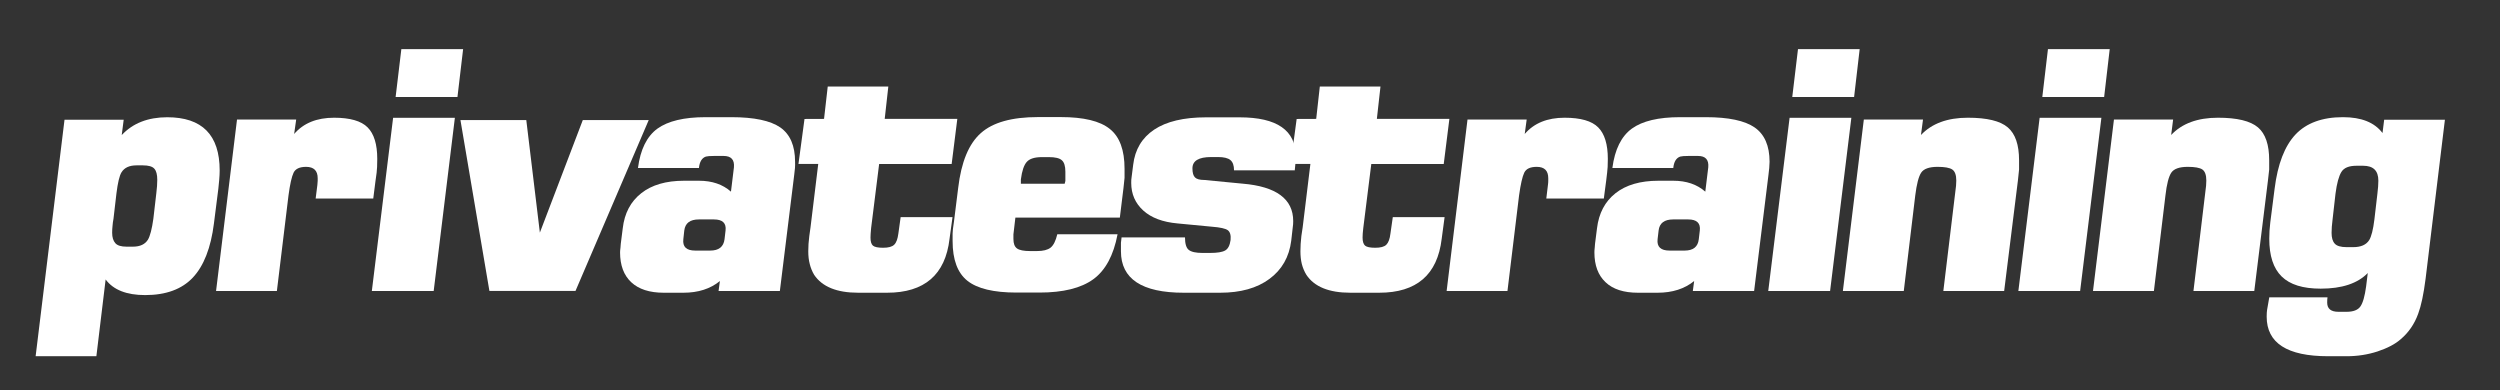 <?xml version="1.0" encoding="utf-8"?>
<!-- Generator: Adobe Illustrator 23.1.0, SVG Export Plug-In . SVG Version: 6.00 Build 0)  -->
<svg version="1.1" id="Ebene_1" xmlns="http://www.w3.org/2000/svg" xmlns:xlink="http://www.w3.org/1999/xlink" x="0px" y="0px"
	 viewBox="0 0 318.55 49.72" style="enable-background:new 0 0 318.55 49.72;" xml:space="preserve">
<rect x="0" y="0" width="318.55" height="49.72" fill="#333333" stroke="none"/>
<style type="text/css">
	.st0{fill:#F09D25;}
	.st1{fill:#FFFFFF;}
</style>
<path class="st1" d="M27.82,24.06l-0.56,4.41c-0.39,3.11-1.29,5.41-2.69,6.9c-1.39,1.48-3.42,2.23-6.07,2.23
	c-2.37,0-4.05-0.66-5.04-1.99l-1.18,9.78H4.54l3.68-30.13h7.54l-0.25,1.95c1.41-1.51,3.35-2.27,5.8-2.27c4.45,0,6.68,2.26,6.68,6.79
	c0,0.34-0.02,0.74-0.06,1.21C27.88,23.4,27.84,23.78,27.82,24.06z M19.92,24.61c0.08-0.65,0.12-1.21,0.12-1.69
	c0-0.67-0.12-1.15-0.38-1.43c-0.25-0.28-0.74-0.42-1.45-0.42H17.4c-0.91,0-1.55,0.29-1.92,0.89c-0.26,0.42-0.47,1.31-0.64,2.66
	l-0.38,3.26c-0.06,0.31-0.1,0.6-0.12,0.89c-0.03,0.28-0.05,0.57-0.05,0.89c0,0.59,0.14,1.03,0.41,1.33c0.26,0.3,0.75,0.44,1.42,0.44
	h0.81c0.92,0,1.55-0.3,1.92-0.89c0.28-0.48,0.51-1.37,0.69-2.66L19.92,24.61z"/>
<path class="st1" d="M47.85,23.02l-0.29,2.28h-7.34l0.22-1.74c0.02-0.2,0.04-0.38,0.04-0.53c0-0.16,0-0.26,0-0.32
	c0-0.96-0.49-1.45-1.48-1.45c-0.82,0-1.35,0.25-1.59,0.74c-0.24,0.5-0.46,1.47-0.65,2.9l-1.48,12.18h-7.75l2.67-21.85h7.54
	l-0.26,1.84c1.19-1.38,2.88-2.07,5.09-2.07c2.03,0,3.46,0.41,4.27,1.23c0.82,0.82,1.23,2.16,1.23,4.02c0,0.77-0.03,1.35-0.08,1.76
	C47.93,22.43,47.89,22.76,47.85,23.02z"/>
<path class="st1" d="M57.96,15.01l-2.7,22.07h-7.88l2.71-22.07H57.96z M59.01,6.26l-0.72,6.1h-7.88l0.73-6.1H59.01z"/>
<path class="st1" d="M82.66,15.3l-9.33,21.77H62.36L58.67,15.3h8.39l1.73,14.34l5.47-14.34H82.66z"/>
<path class="st1" d="M101.2,22.27l-1.83,14.81h-7.81l0.17-1.27c-1.21,0.99-2.76,1.49-4.66,1.49h-2.5c-1.81,0-3.19-0.45-4.14-1.34
	c-0.95-0.89-1.42-2.16-1.42-3.8c0-0.17,0.02-0.37,0.05-0.59c0.02-0.23,0.04-0.4,0.04-0.51l0.25-1.96c0.22-1.93,1.01-3.42,2.36-4.48
	c1.34-1.06,3.16-1.59,5.44-1.59h1.92c1.66,0,3.02,0.46,4.07,1.39l0.38-3.11c0.08-0.96-0.35-1.44-1.32-1.44h-1.19
	c-0.53,0-0.89,0.03-1.06,0.08c-0.51,0.17-0.81,0.66-0.89,1.46h-7.77c0.31-2.37,1.14-4.04,2.48-5.02c1.35-0.97,3.39-1.46,6.13-1.46
	h3.31c2.88,0,4.96,0.44,6.22,1.31c1.25,0.88,1.88,2.33,1.88,4.37C101.33,21.13,101.29,21.68,101.2,22.27z M92.45,29.37
	c0.11-0.94-0.38-1.41-1.48-1.41h-1.92c-1.13,0-1.74,0.47-1.86,1.41l-0.12,1.11c-0.11,0.97,0.39,1.45,1.52,1.45h1.9
	c1.1,0,1.71-0.48,1.83-1.45L92.45,29.37z"/>
<path class="st1" d="M121.98,15.16l-0.72,5.74h-9.24l-1.02,8.15c-0.03,0.22-0.05,0.46-0.06,0.71c-0.02,0.25-0.02,0.42-0.02,0.51
	c0,0.5,0.1,0.85,0.31,1.03c0.21,0.18,0.65,0.27,1.29,0.27c0.67,0,1.15-0.12,1.42-0.39c0.27-0.26,0.44-0.73,0.53-1.42l0.29-2.09h6.61
	l-0.38,2.76c-0.53,4.58-3.2,6.87-7.96,6.87h-3.69c-2.71,0-4.58-0.76-5.6-2.28c-0.25-0.42-0.44-0.88-0.56-1.37
	c-0.13-0.49-0.19-1.04-0.19-1.63c0-0.62,0.04-1.26,0.13-1.94l0.16-1.14l0.98-8.05h-2.52l0.77-5.73l2.49-0.01l0.47-4.12h7.72
	l-0.46,4.12H121.98z"/>
<path class="st1" d="M143.15,23.99l-0.46,3.74h-13.31l-0.25,2.13c0,0.12,0,0.23,0,0.34c0,0.11,0,0.19,0,0.25
	c0,0.59,0.15,0.99,0.46,1.21c0.31,0.22,0.86,0.33,1.65,0.33h0.9c0.77,0,1.34-0.14,1.72-0.43c0.37-0.29,0.66-0.86,0.86-1.71h7.68
	c-0.51,2.69-1.54,4.6-3.09,5.73c-1.55,1.13-3.84,1.7-6.86,1.7h-2.93c-2.91,0-4.99-0.5-6.25-1.5c-1.26-1-1.89-2.69-1.89-5.06
	c0-0.37,0-0.69,0-0.95c0-0.27,0.05-0.77,0.17-1.5l0.54-4.32c0.39-3.3,1.35-5.63,2.89-6.99c1.52-1.36,3.94-2.04,7.28-2.04h2.91
	c2.9,0,4.99,0.5,6.24,1.51c1.26,1,1.88,2.69,1.88,5.08c0,0.4,0,0.78,0,1.15C143.24,23.27,143.17,23.71,143.15,23.99z M135.75,23.06
	c0-0.14,0-0.33,0-0.55c0-0.23,0-0.44,0-0.64c0-0.7-0.15-1.19-0.45-1.45c-0.29-0.27-0.85-0.4-1.65-0.4h-0.89
	c-0.92,0-1.56,0.2-1.92,0.6c-0.36,0.39-0.62,1.14-0.76,2.24v0.55h5.58L135.75,23.06z"/>
<path class="st1" d="M165.06,20.85l-0.08,0.85h-7.74c0-0.62-0.16-1.06-0.47-1.31c-0.3-0.25-0.83-0.38-1.56-0.38h-0.89
	c-1.58,0-2.38,0.48-2.38,1.44c0,0.56,0.11,0.95,0.33,1.16c0.21,0.21,0.6,0.32,1.17,0.32l4.88,0.47c4.31,0.36,6.46,1.96,6.46,4.77
	c0,0.31-0.02,0.55-0.05,0.72l-0.2,1.77c-0.26,2.08-1.19,3.71-2.78,4.88c-1.59,1.18-3.69,1.76-6.29,1.76h-4.62
	c-5.34,0-8.01-1.76-8.01-5.28c0-0.17,0-0.37,0-0.59c0-0.22,0-0.39,0-0.5l0.08-0.68h8.08c0,0.8,0.16,1.34,0.48,1.59
	c0.32,0.26,0.91,0.39,1.76,0.39h0.93c0.94,0,1.58-0.1,1.96-0.32c0.36-0.21,0.59-0.65,0.68-1.33c0.06-0.62-0.07-1.04-0.36-1.25
	c-0.29-0.21-0.96-0.36-1.98-0.44l-4.41-0.42c-1.9-0.17-3.36-0.72-4.38-1.65c-1.02-0.93-1.53-2.1-1.53-3.51
	c0-0.31,0.01-0.53,0.04-0.67l0.21-1.65c0.23-1.94,1.12-3.43,2.67-4.47c1.56-1.04,3.76-1.57,6.62-1.57h4.27
	c4.77,0,7.16,1.66,7.16,4.98C165.1,20.31,165.09,20.62,165.06,20.85z"/>
<path class="st1" d="M184.68,15.16l-0.72,5.74h-9.23l-1.02,8.15c-0.03,0.22-0.05,0.46-0.07,0.71c-0.01,0.25-0.02,0.42-0.02,0.51
	c0,0.5,0.11,0.85,0.32,1.03c0.21,0.18,0.65,0.27,1.29,0.27c0.67,0,1.15-0.12,1.42-0.39c0.26-0.26,0.44-0.73,0.52-1.42l0.3-2.09h6.6
	l-0.37,2.76c-0.54,4.58-3.2,6.87-7.96,6.87h-3.69c-2.71,0-4.58-0.76-5.59-2.28c-0.26-0.42-0.45-0.88-0.58-1.37
	c-0.12-0.49-0.18-1.04-0.18-1.63c0-0.62,0.04-1.26,0.12-1.94l0.17-1.14l0.98-8.05h-2.52l0.77-5.73l2.49-0.01l0.46-4.12h7.73
	l-0.46,4.12H184.68z"/>
<path class="st1" d="M204.66,23.02l-0.3,2.28h-7.33l0.21-1.74c0.03-0.2,0.04-0.38,0.04-0.53c0-0.16,0-0.26,0-0.32
	c0-0.96-0.48-1.45-1.47-1.45c-0.83,0-1.35,0.25-1.59,0.74c-0.24,0.5-0.46,1.47-0.66,2.9l-1.48,12.18h-7.75l2.66-21.85h7.54
	l-0.25,1.84c1.19-1.38,2.88-2.07,5.08-2.07c2.04,0,3.47,0.41,4.28,1.23c0.82,0.82,1.23,2.16,1.23,4.02c0,0.77-0.03,1.35-0.09,1.76
	C204.74,22.43,204.69,22.76,204.66,23.02z"/>
<path class="st1" d="M225.34,22.27l-1.83,14.81h-7.81l0.17-1.27c-1.22,0.99-2.77,1.49-4.67,1.49h-2.5c-1.81,0-3.19-0.45-4.12-1.34
	c-0.95-0.89-1.42-2.16-1.42-3.8c0-0.17,0.01-0.37,0.04-0.59c0.03-0.23,0.04-0.4,0.04-0.51l0.25-1.96c0.23-1.93,1.02-3.42,2.36-4.48
	c1.34-1.06,3.17-1.59,5.46-1.59h1.9c1.67,0,3.02,0.46,4.08,1.39l0.38-3.11c0.08-0.96-0.35-1.44-1.31-1.44h-1.19
	c-0.54,0-0.9,0.03-1.07,0.08c-0.51,0.17-0.81,0.66-0.89,1.46h-7.76c0.31-2.37,1.14-4.04,2.48-5.02c1.34-0.97,3.39-1.46,6.13-1.46
	h3.31c2.88,0,4.95,0.44,6.21,1.31c1.26,0.88,1.9,2.33,1.9,4.37C225.47,21.13,225.42,21.68,225.34,22.27z M216.59,29.37
	c0.11-0.94-0.39-1.41-1.48-1.41h-1.91c-1.13,0-1.75,0.47-1.86,1.41l-0.13,1.11c-0.11,0.97,0.4,1.45,1.53,1.45h1.91
	c1.1,0,1.7-0.48,1.81-1.45L216.59,29.37z"/>
<path class="st1" d="M235.9,15.01l-2.71,22.07h-7.88l2.72-22.07H235.9z M236.96,6.26l-0.71,6.1h-7.88l0.73-6.1H236.96z"/>
<path class="st1" d="M257.12,23.02l-1.75,14.06h-7.75l1.52-12.59c0.09-0.59,0.13-1.09,0.13-1.49c0-0.7-0.17-1.17-0.51-1.4
	c-0.34-0.23-0.97-0.34-1.87-0.34c-1.07,0-1.77,0.25-2.1,0.75c-0.32,0.49-0.57,1.46-0.75,2.91l-1.46,12.16h-7.76l2.67-21.85h7.54
	l-0.26,1.97c1.39-1.47,3.38-2.2,5.98-2.2c2.43,0,4.12,0.41,5.08,1.23c0.96,0.82,1.44,2.21,1.44,4.19c0,0.4,0,0.79,0,1.18
	C257.2,22.24,257.14,22.71,257.12,23.02z"/>
<path class="st1" d="M267.76,15.01l-2.71,22.07h-7.87l2.71-22.07H267.76z M268.82,6.26l-0.71,6.1h-7.88l0.72-6.1H268.82z"/>
<path class="st1" d="M288.98,23.02l-1.74,14.06h-7.75L281,24.49c0.09-0.59,0.13-1.09,0.13-1.49c0-0.7-0.17-1.17-0.5-1.4
	c-0.34-0.23-0.97-0.34-1.86-0.34c-1.08,0-1.77,0.25-2.11,0.75c-0.32,0.49-0.58,1.46-0.74,2.91l-1.47,12.16h-7.76l2.67-21.85h7.54
	l-0.25,1.97c1.38-1.47,3.37-2.2,5.97-2.2c2.43,0,4.12,0.41,5.09,1.23c0.96,0.82,1.43,2.21,1.43,4.19c0,0.4,0,0.79,0,1.18
	C289.06,22.24,289.01,22.71,288.98,23.02z"/>
<path class="st1" d="M311.53,15.26l-2.46,20.25c-0.25,1.98-0.57,3.46-0.94,4.45c-0.47,1.32-1.23,2.42-2.24,3.27
	c-0.7,0.62-1.69,1.13-2.94,1.55c-1.26,0.41-2.57,0.61-3.92,0.61h-2.38c-5.22,0-7.83-1.68-7.83-5.04c0-0.37,0.02-0.65,0.05-0.85
	l0.28-1.61h7.42c-0.03,0.17-0.04,0.39-0.04,0.67c0,0.78,0.48,1.17,1.44,1.17h1.02c0.87,0,1.46-0.23,1.77-0.68
	c0.32-0.45,0.56-1.3,0.73-2.55l0.21-1.71c-1.3,1.33-3.29,1.99-6,1.99c-2.26,0-3.91-0.51-4.97-1.55c-1.06-1.04-1.58-2.64-1.58-4.81
	c0-0.65,0.04-1.35,0.13-2.08l0.55-4.29c0.39-3.14,1.28-5.44,2.66-6.91c1.39-1.47,3.41-2.21,6.05-2.21c2.35,0,4.02,0.67,5.04,2.02
	l0.21-1.69H311.53z M302.93,24.67c0.08-0.64,0.12-1.2,0.12-1.65c0-1.27-0.64-1.9-1.94-1.9h-0.84c-0.97,0-1.6,0.26-1.93,0.79
	c-0.32,0.52-0.58,1.44-0.75,2.77l-0.37,3.26c-0.09,0.68-0.13,1.25-0.13,1.73c0,0.62,0.13,1.08,0.41,1.38
	c0.26,0.29,0.77,0.44,1.5,0.44h0.85c0.98,0,1.65-0.3,2.03-0.89c0.28-0.45,0.51-1.34,0.67-2.67L302.93,24.67z"/>
</svg>
